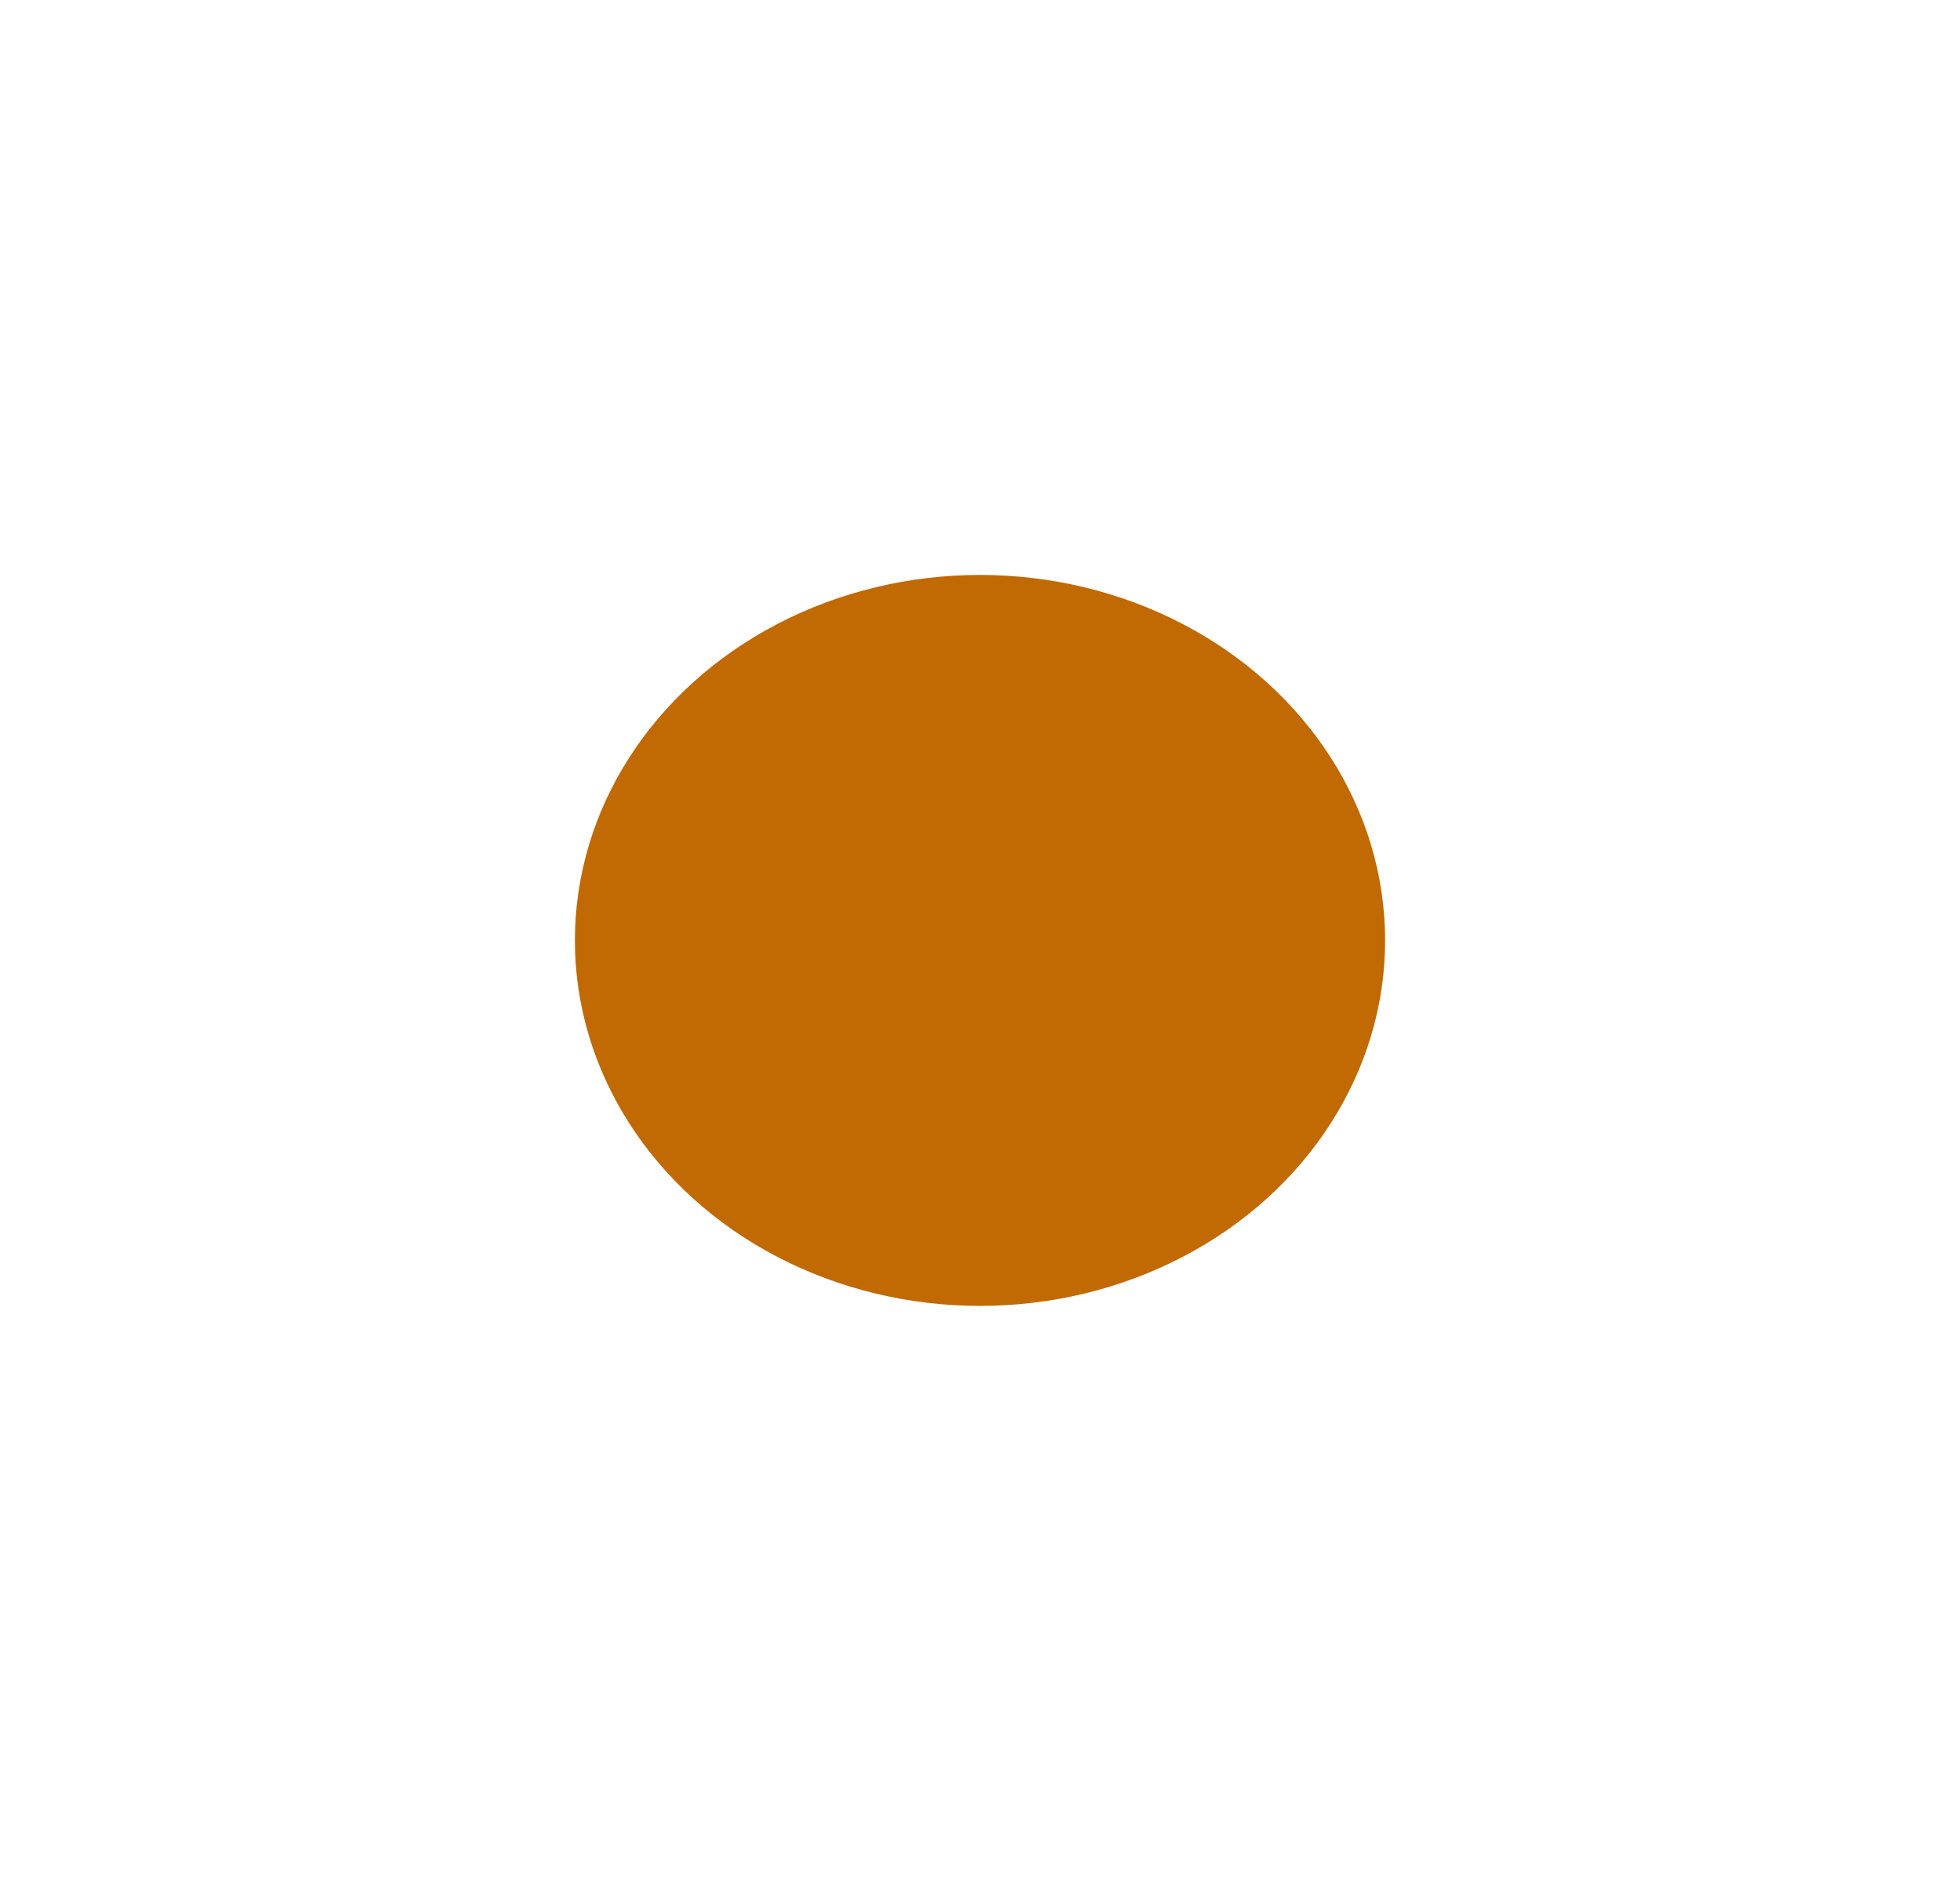 <?xml version="1.0" encoding="UTF-8"?> <svg xmlns="http://www.w3.org/2000/svg" width="5114" height="4907" viewBox="0 0 5114 4907" fill="none"><g filter="url(#filter0_fn_124_904)"><ellipse cx="2557" cy="2453.5" rx="1057" ry="953.5" fill="#C16903"></ellipse></g><defs><filter id="filter0_fn_124_904" x="0" y="0" width="5114" height="4907" filterUnits="userSpaceOnUse" color-interpolation-filters="sRGB"><feFlood flood-opacity="0" result="BackgroundImageFix"></feFlood><feBlend mode="normal" in="SourceGraphic" in2="BackgroundImageFix" result="shape"></feBlend><feGaussianBlur stdDeviation="750" result="effect1_foregroundBlur_124_904"></feGaussianBlur><feTurbulence type="fractalNoise" baseFrequency="0.182 0.182" stitchTiles="stitch" numOctaves="3" result="noise" seed="4210"></feTurbulence><feColorMatrix in="noise" type="luminanceToAlpha" result="alphaNoise"></feColorMatrix><feComponentTransfer in="alphaNoise" result="coloredNoise1"><feFuncA type="discrete"></feFuncA></feComponentTransfer><feComposite operator="in" in2="effect1_foregroundBlur_124_904" in="coloredNoise1" result="noise1Clipped"></feComposite><feFlood flood-color="rgba(255, 255, 255, 0.25)" result="color1Flood"></feFlood><feComposite operator="in" in2="noise1Clipped" in="color1Flood" result="color1"></feComposite><feMerge result="effect2_noise_124_904"><feMergeNode in="effect1_foregroundBlur_124_904"></feMergeNode><feMergeNode in="color1"></feMergeNode></feMerge></filter></defs></svg> 
